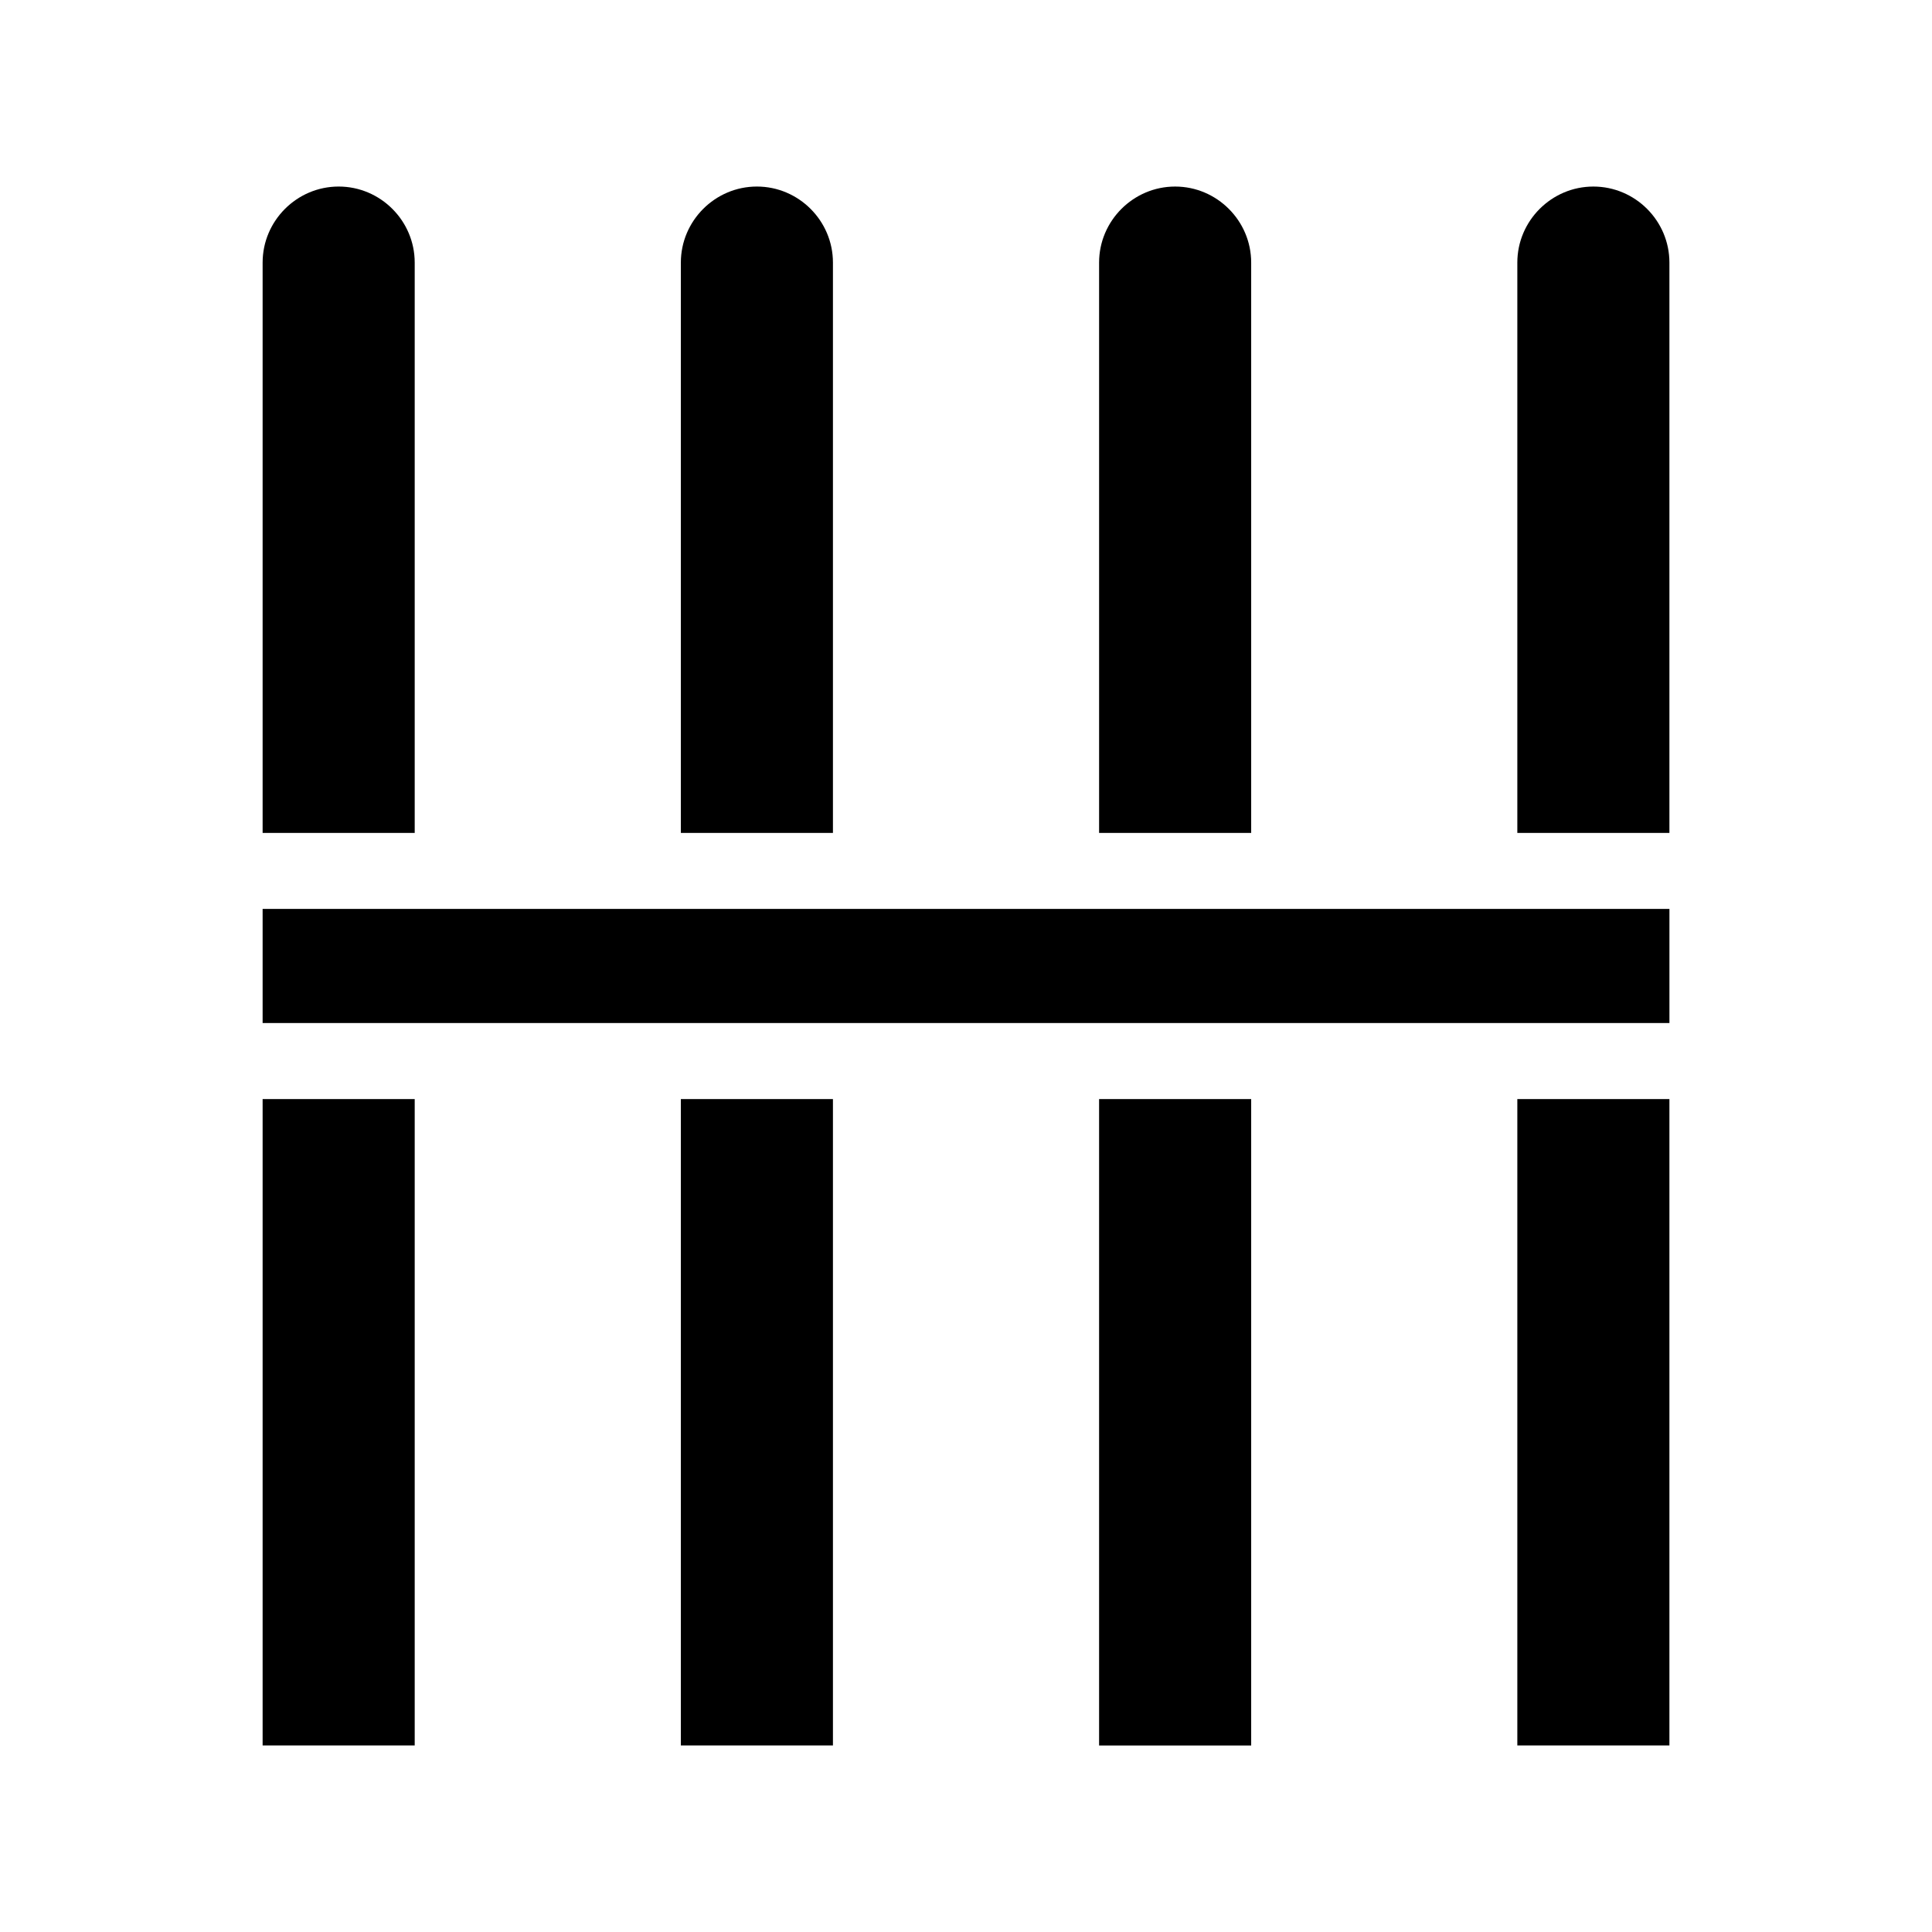 <?xml version="1.0" encoding="UTF-8"?>
<!-- Uploaded to: ICON Repo, www.svgrepo.com, Generator: ICON Repo Mixer Tools -->
<svg fill="#000000" width="800px" height="800px" version="1.1" viewBox="144 144 512 512" xmlns="http://www.w3.org/2000/svg">
 <path d="m435.27 435.27h40.305v171.3h-40.305zm40.305-221.68c0-11.082-9.07-20.152-20.152-20.152s-20.152 9.07-20.152 20.152v151.14h40.305zm90.684-20.152c-11.082 0-20.152 9.07-20.152 20.152v151.14h40.305v-151.14c0-11.086-9.066-20.152-20.152-20.152zm-20.152 413.12h40.305v-171.29h-40.305zm-181.37-392.97c0-11.082-9.07-20.152-20.152-20.152s-20.152 9.07-20.152 20.152v151.14h40.305zm-40.305 392.97h40.305v-171.29h-40.305zm-70.531-392.97c0-11.082-9.07-20.152-20.152-20.152-11.082 0-20.152 9.07-20.152 20.152v151.14h40.305zm-40.305 392.97h40.305v-171.29h-40.305zm0-191.45h372.82v-30.23h-372.82z"/>
</svg>